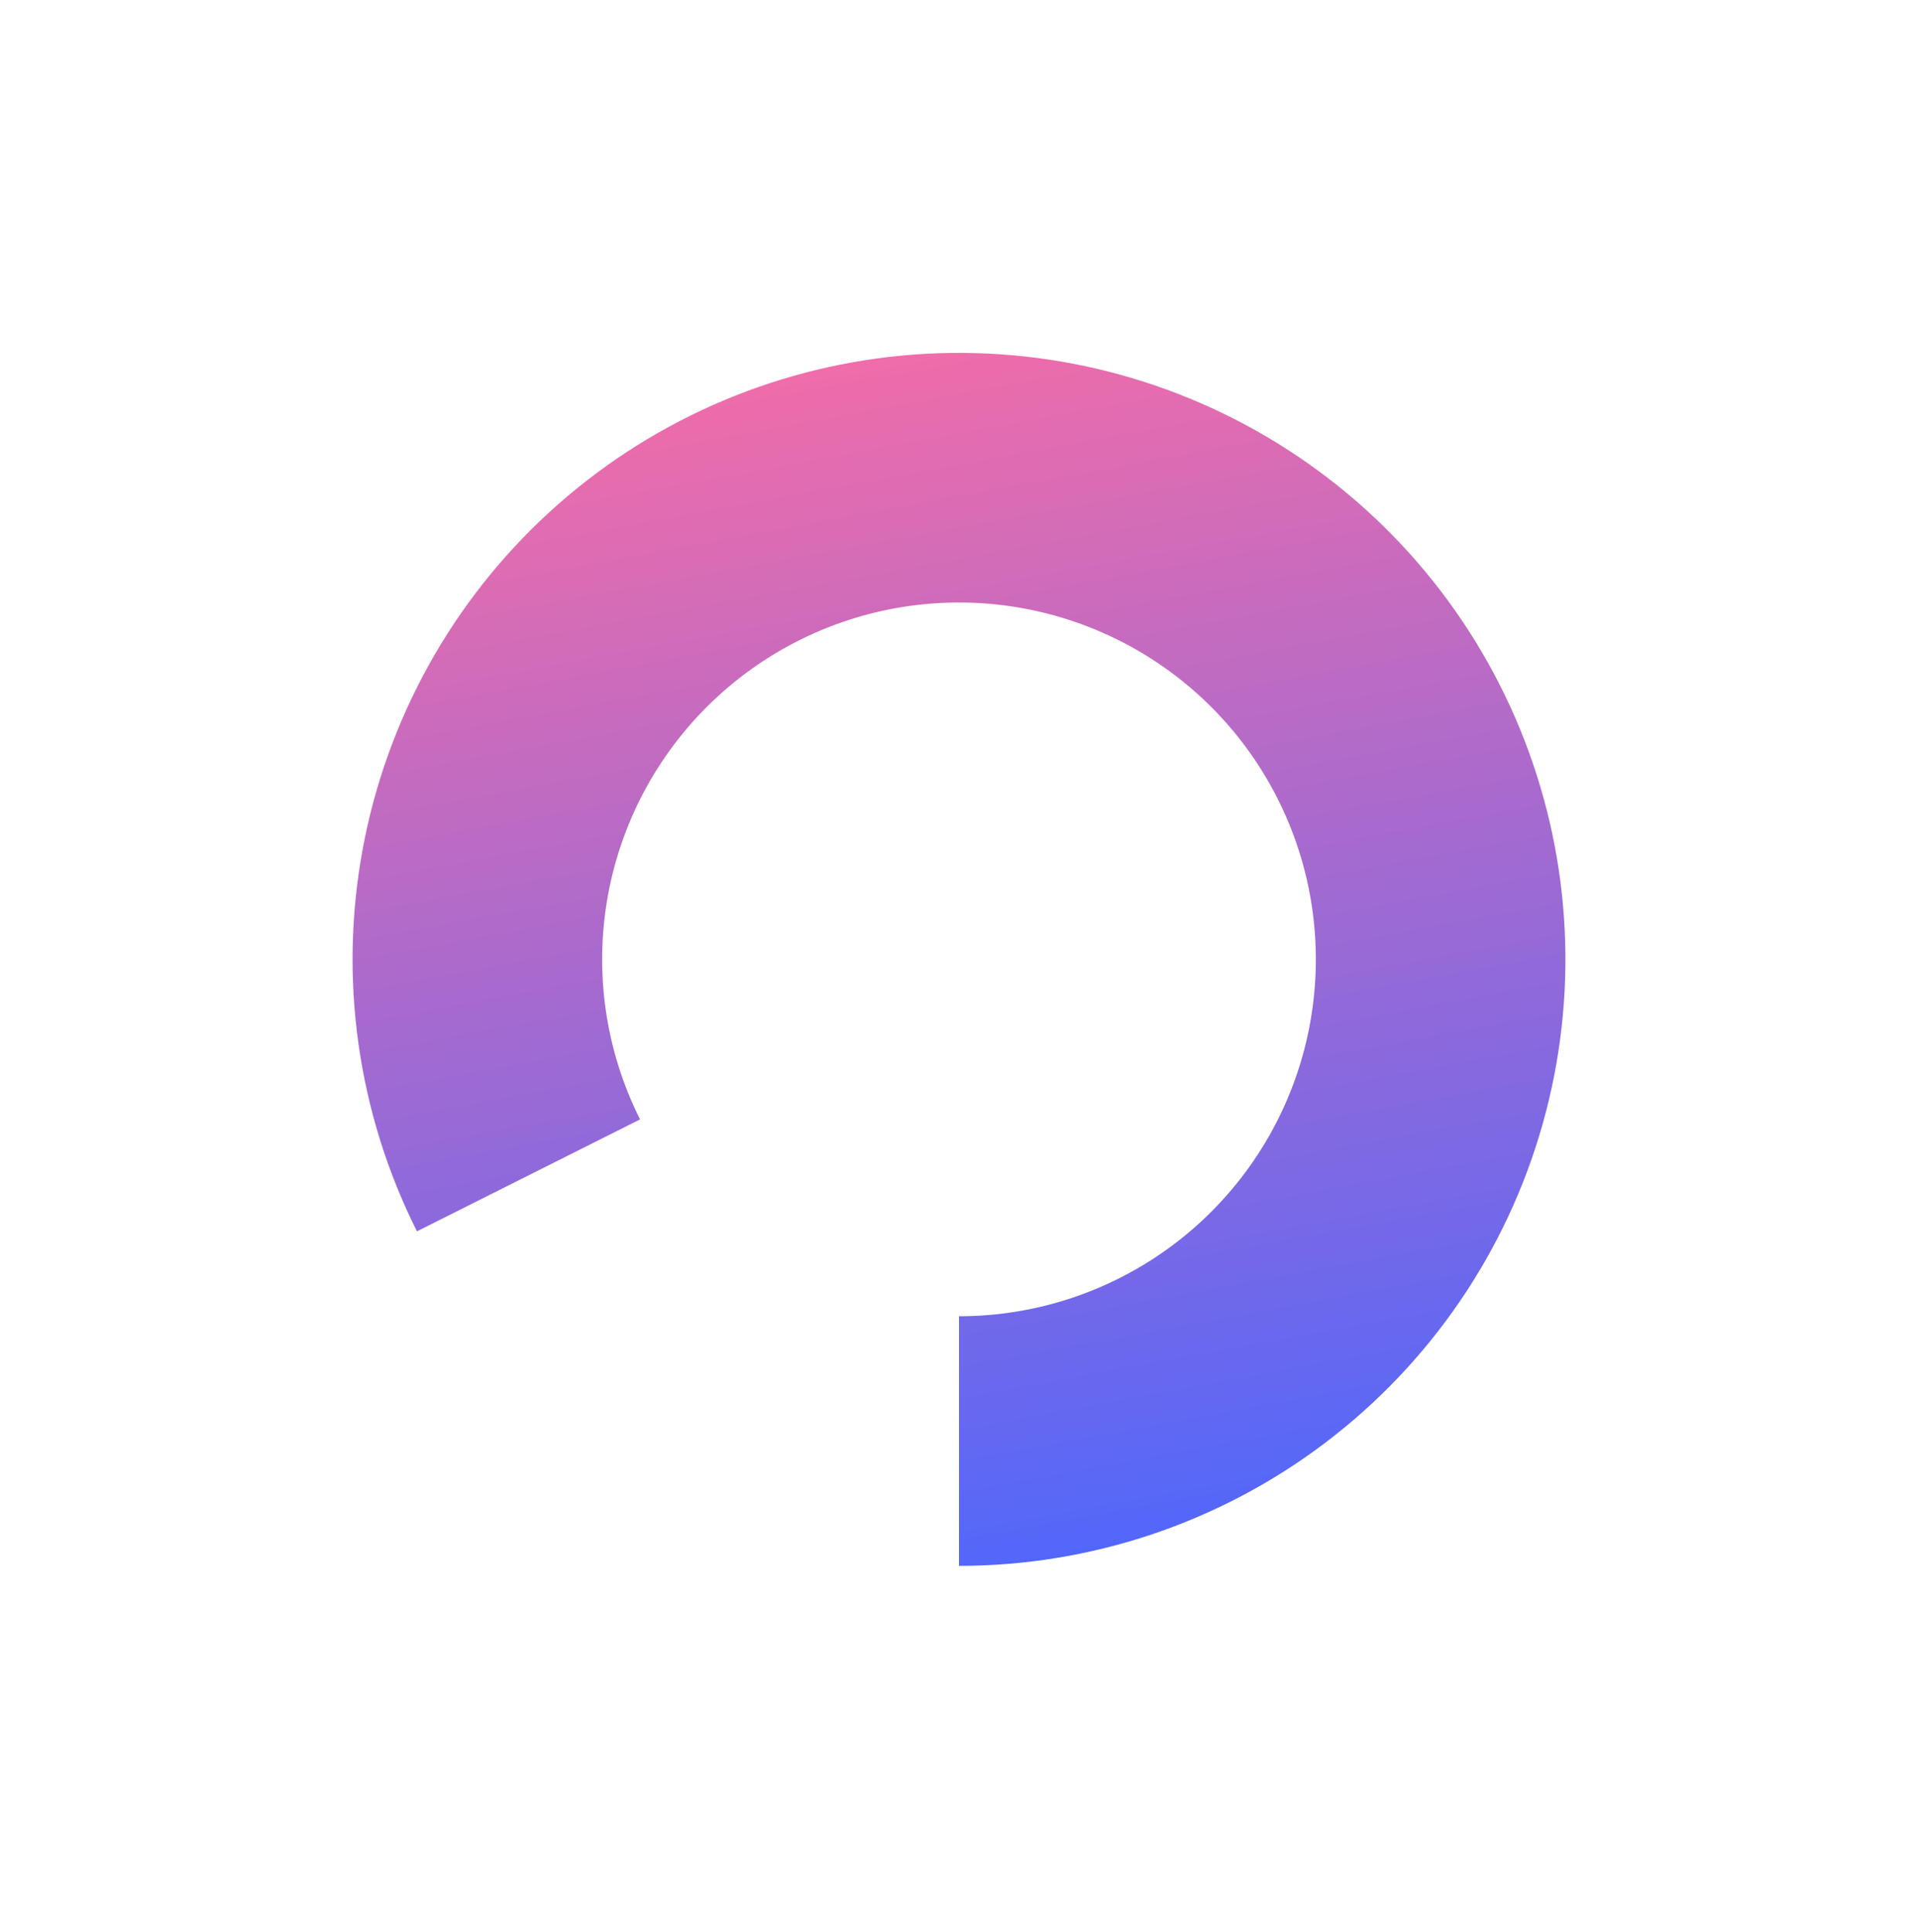 <svg width="136" height="137" viewBox="0 0 136 137" fill="none" xmlns="http://www.w3.org/2000/svg">
<g filter="url(#filter0_d_4052_958)">
<path d="M68 96.02C77.358 96.02 86.46 92.967 93.926 87.325C101.392 81.683 106.813 73.759 109.367 64.757C111.921 55.754 111.469 46.164 108.079 37.442C104.689 28.72 98.546 21.341 90.582 16.427C82.618 11.512 73.269 9.33 63.953 10.211C54.636 11.092 45.861 14.988 38.96 21.308C32.059 27.627 27.407 36.026 25.712 45.229C24.016 54.432 25.369 63.937 29.565 72.302L45.384 64.366C42.914 59.444 42.118 53.851 43.116 48.436C44.114 43.02 46.851 38.078 50.912 34.359C54.973 30.64 60.136 28.348 65.618 27.83C71.1 27.311 76.602 28.596 81.288 31.487C85.974 34.379 89.589 38.721 91.584 43.853C93.579 48.986 93.845 54.629 92.342 59.926C90.839 65.224 87.649 69.886 83.256 73.206C78.863 76.526 73.507 78.323 68 78.323L68 96.02Z" fill="url(#paint0_linear_4052_958)"/>
</g>
<defs>
<filter id="filter0_d_4052_958" x="0" y="0.02" width="136" height="136" filterUnits="userSpaceOnUse" color-interpolation-filters="sRGB">
<feFlood flood-opacity="0" result="BackgroundImageFix"/>
<feColorMatrix in="SourceAlpha" type="matrix" values="0 0 0 0 0 0 0 0 0 0 0 0 0 0 0 0 0 0 127 0" result="hardAlpha"/>
<feOffset dy="15"/>
<feGaussianBlur stdDeviation="12.5"/>
<feComposite in2="hardAlpha" operator="out"/>
<feColorMatrix type="matrix" values="0 0 0 0 0.535 0 0 0 0 0.4 0 0 0 0 0.941 0 0 0 0.6 0"/>
<feBlend mode="normal" in2="BackgroundImageFix" result="effect1_dropShadow_4052_958"/>
<feBlend mode="normal" in="SourceGraphic" in2="effect1_dropShadow_4052_958" result="shape"/>
</filter>
<linearGradient id="paint0_linear_4052_958" x1="25" y1="10.02" x2="43.497" y2="110.277" gradientUnits="userSpaceOnUse">
<stop stop-color="#FC6DA3"/>
<stop offset="0.966" stop-color="#4867FF"/>
</linearGradient>
</defs>
</svg>

